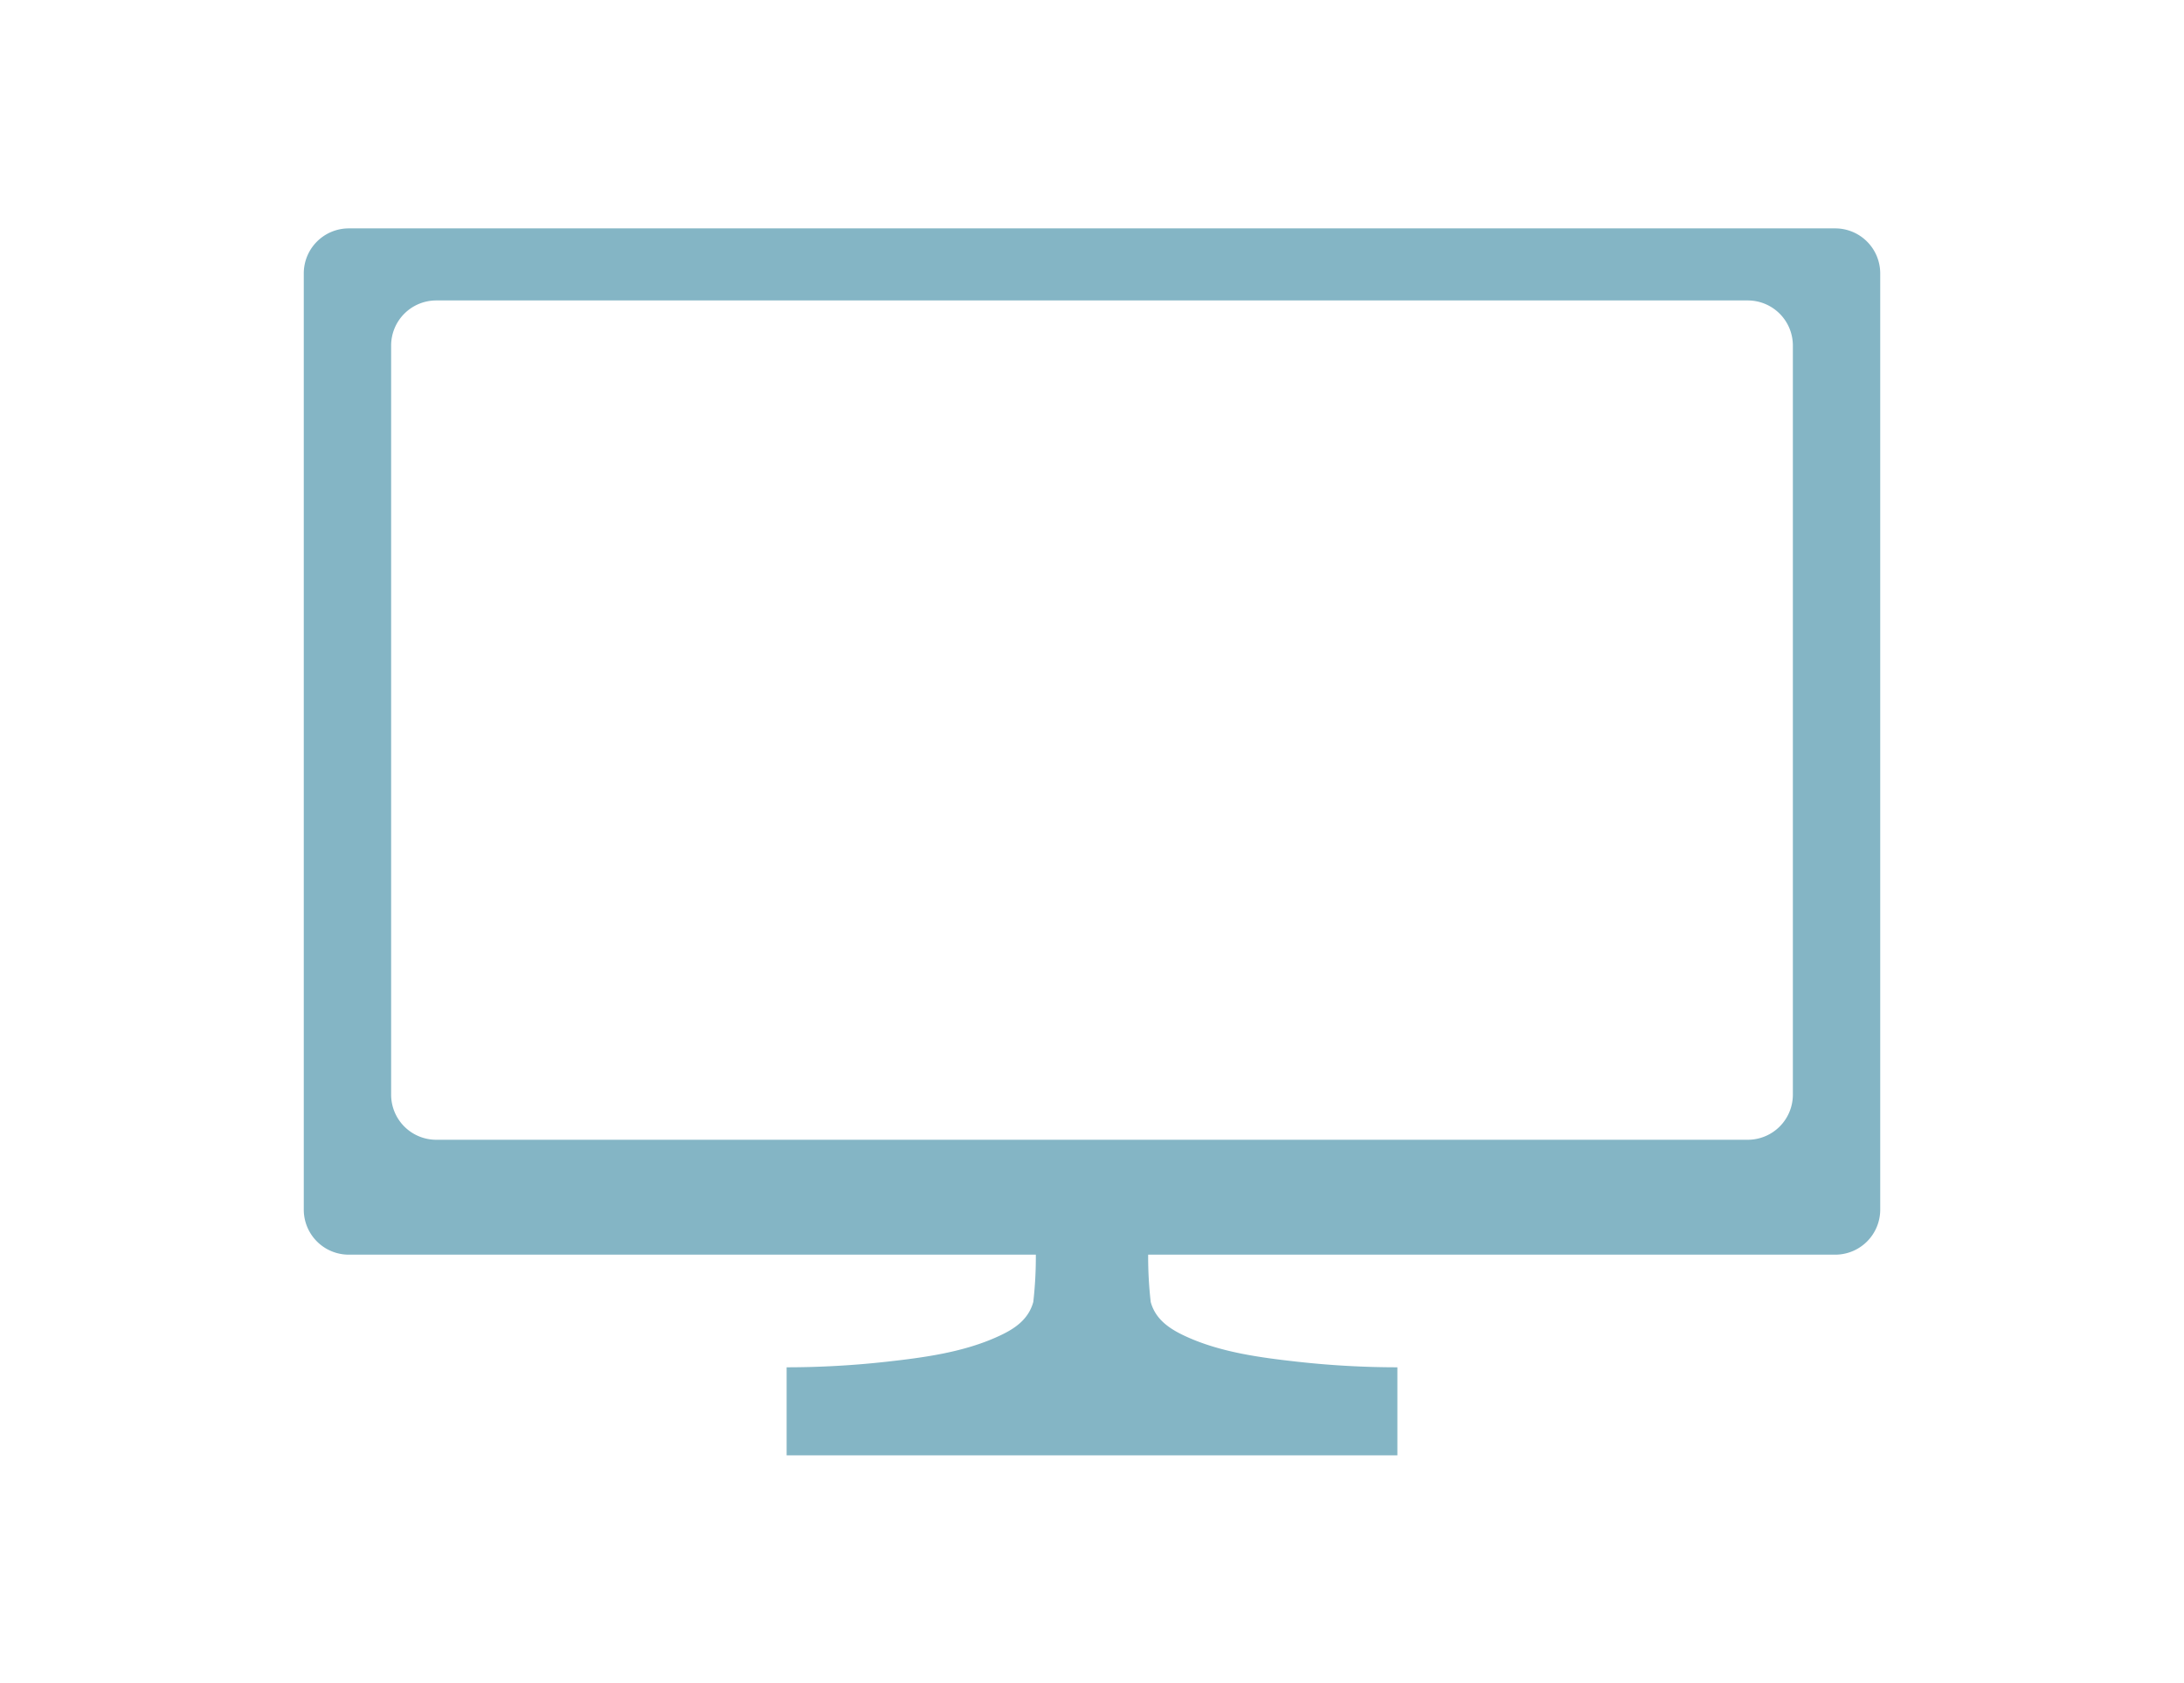 <svg xmlns="http://www.w3.org/2000/svg" viewBox="0 0 231 178"><defs><style>.cls-1{fill:#fff;}.cls-2{fill:#84b5c5;}</style></defs><g id="レイヤー_2" data-name="レイヤー 2"><g id="レイヤー_1-2" data-name="レイヤー 1"><rect class="cls-1" width="231" height="178"/><path class="cls-2" d="M198.87,127.91v-99a4.76,4.76,0,0,0-4.76-4.76H36.89a4.76,4.76,0,0,0-4.76,4.76v99a4.76,4.76,0,0,0,4.76,4.76h72.67a42,42,0,0,1-.27,5c-.51,1.87-2,2.87-3.71,3.64-3.65,1.68-7.85,2.24-11.8,2.68a95.92,95.92,0,0,1-10.58.59h0v9.31h64.6v-9.31h0a95.92,95.92,0,0,1-10.58-.59c-3.95-.44-8.15-1-11.8-2.68-1.68-.77-3.2-1.77-3.71-3.64a42,42,0,0,1-.27-5h72.67A4.76,4.76,0,0,0,198.87,127.91ZM46.13,31.77H184.87a4.77,4.77,0,0,1,4.76,4.77v79.21a4.77,4.77,0,0,1-4.76,4.77H46.13a4.77,4.77,0,0,1-4.76-4.77V36.54A4.77,4.77,0,0,1,46.13,31.77Z"/></g></g></svg>